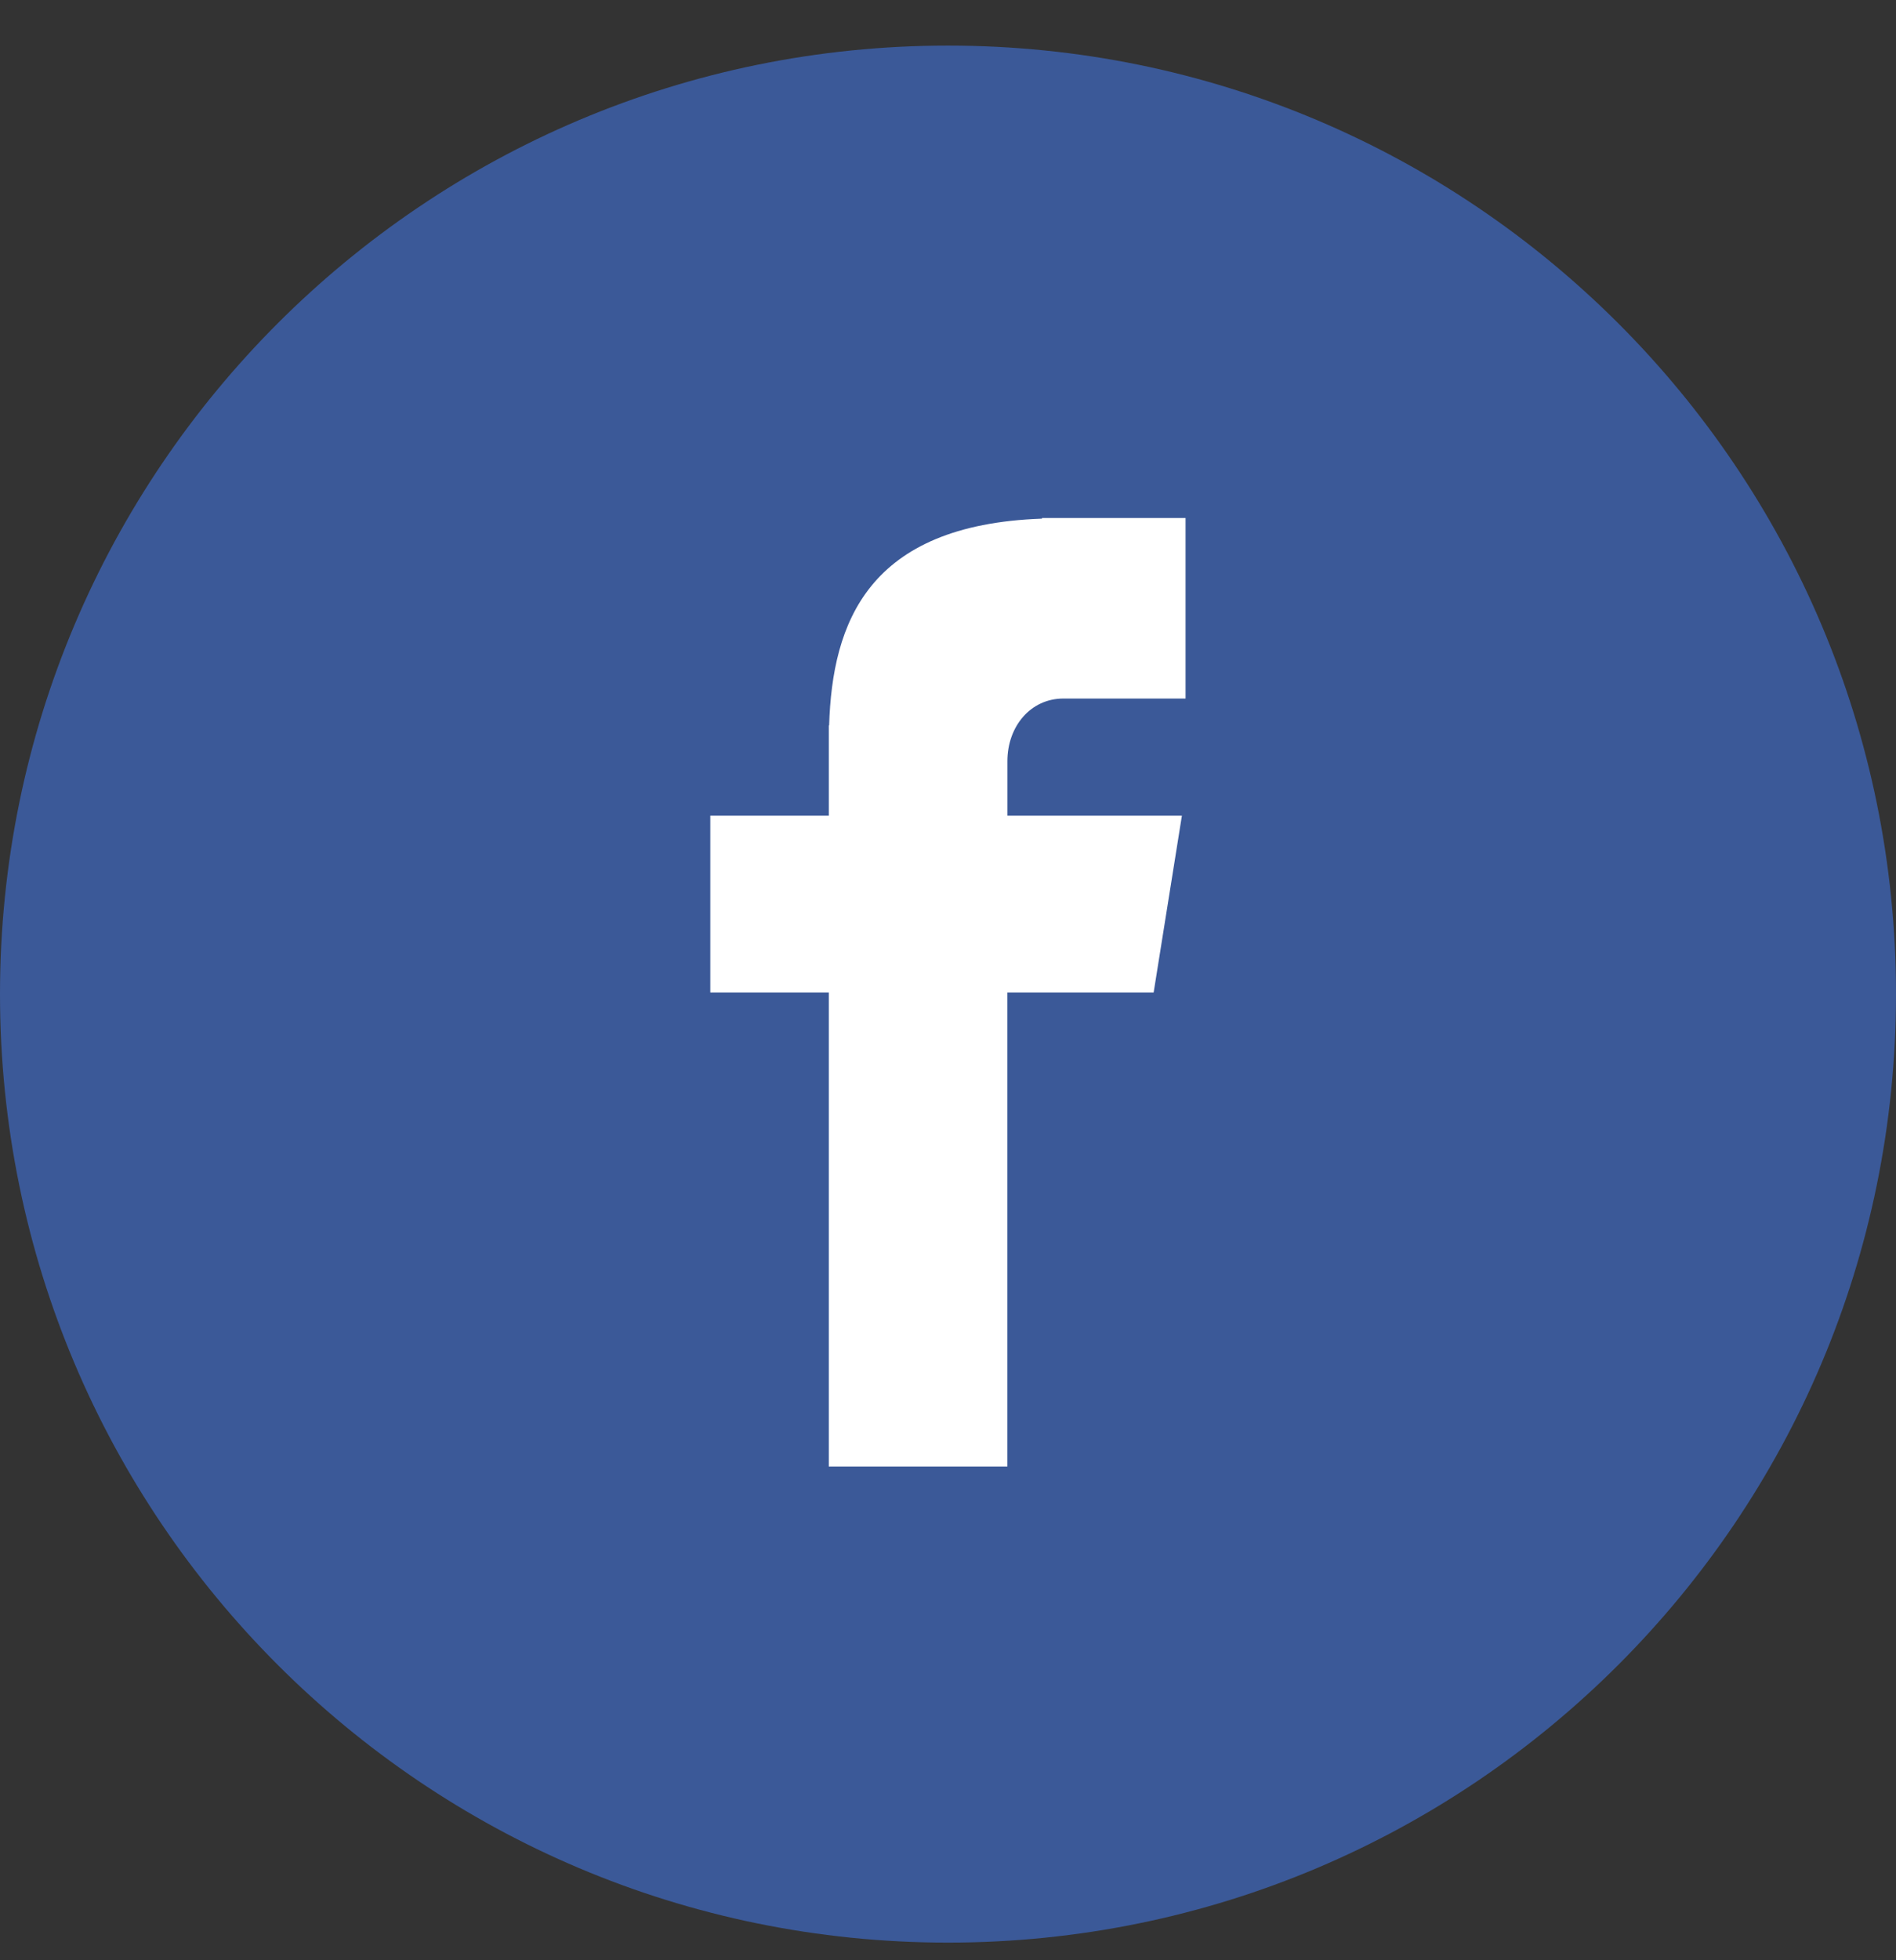 <svg width="30" height="31" viewBox="0 0 30 31" fill="none" xmlns="http://www.w3.org/2000/svg">
<rect x="0" y="0" width="30" height="31" fill="#333333" stroke="none"/>
<g clip-path="url(#clip0_1364_2900)">
<path d="M15 0.721C23.285 0.721 30 7.437 30 15.721C30 24.006 23.285 30.721 15 30.721C6.715 30.721 0 24.005 0 15.721C0 7.437 6.715 0.721 15 0.721Z" fill="#3B5998"/>
<path d="M16.826 11.047H18.759V8.192H16.487V8.202C13.733 8.299 13.169 9.847 13.119 11.473H13.114V12.899H11.239V15.695H13.114V23.192H15.939V15.695H18.254L18.701 12.899H15.94V12.037C15.94 11.488 16.306 11.047 16.826 11.047Z" fill="white"/>
</g>
<defs>
<clipPath id="clip0_1364_2900">
<rect width="30" height="30" fill="white" transform="translate(0 0.721)"/>
</clipPath>
</defs>
</svg>
